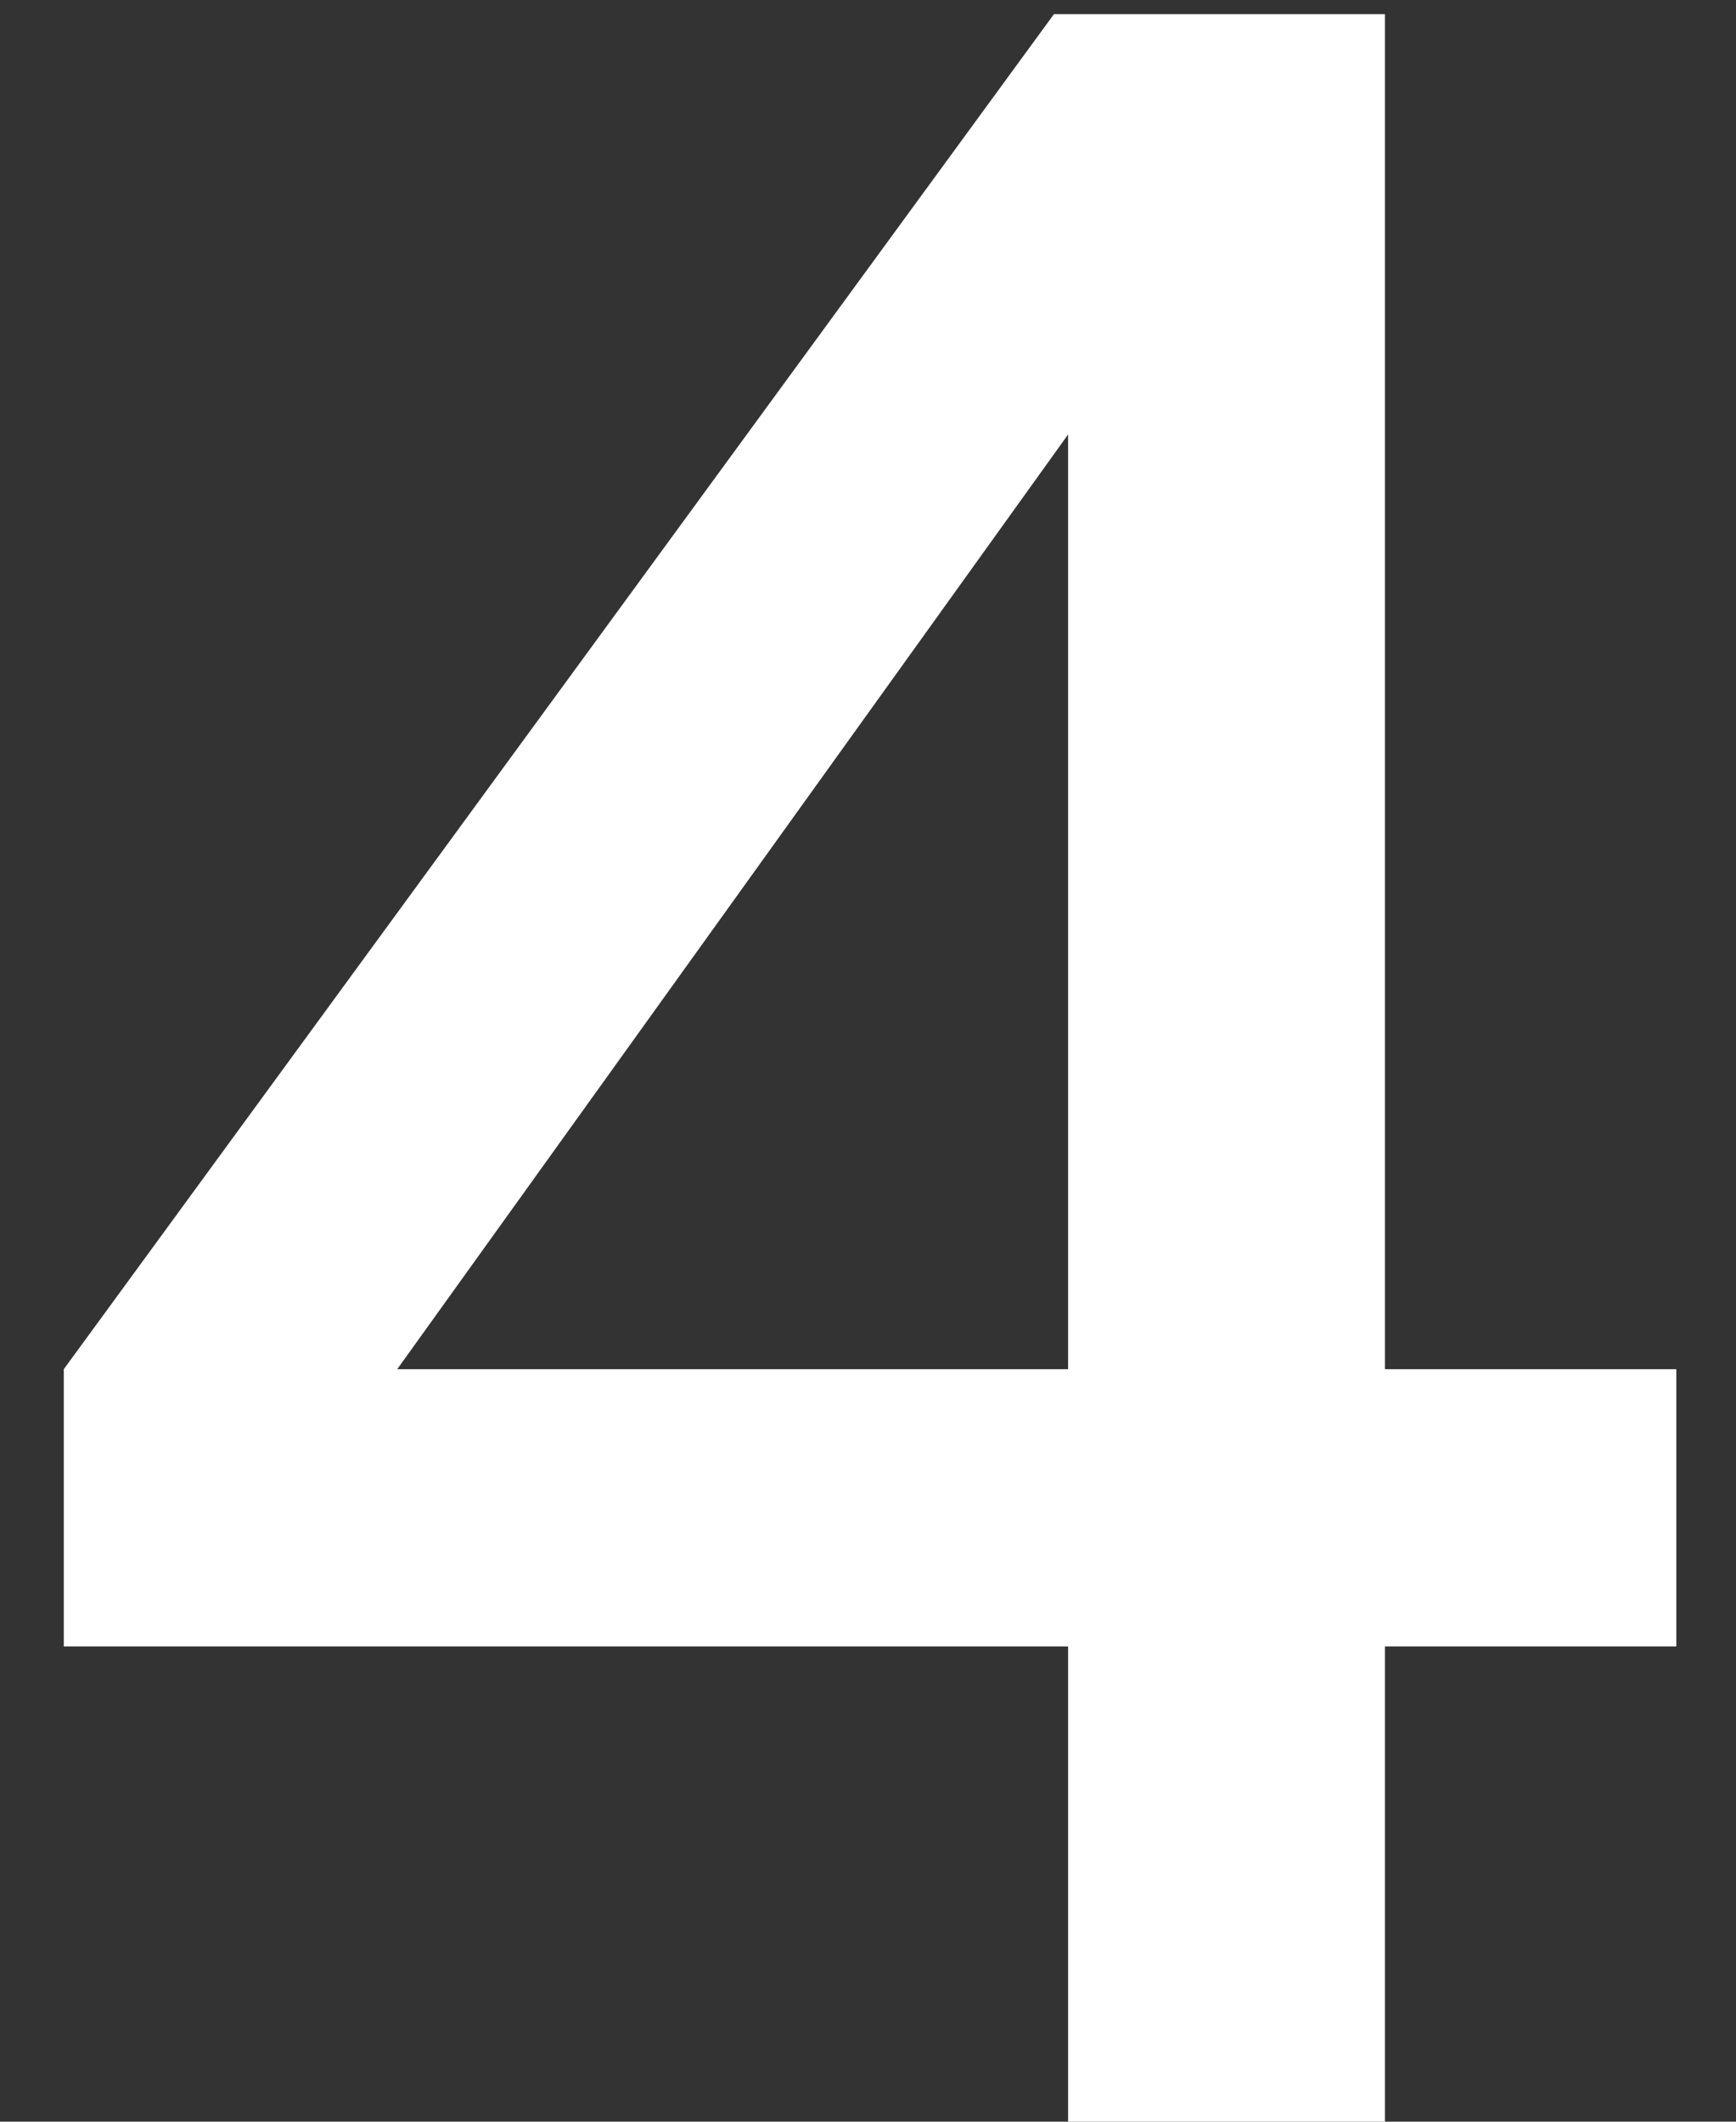 <?xml version="1.0" encoding="UTF-8"?> <svg xmlns="http://www.w3.org/2000/svg" width="27" height="33" viewBox="0 0 27 33" fill="none"><rect x="0" y="0" width="27" height="33" fill="#333333" stroke="none"/><path d="M16.612 33V25.608H0.992V21.296L16.392 0.22H21.54V21.296H26.072V25.608H21.54V33H16.612ZM4.82 23.188L3.984 21.296H16.612V4.356L18.02 4.796L4.82 23.188Z" fill="white"></path></svg> 